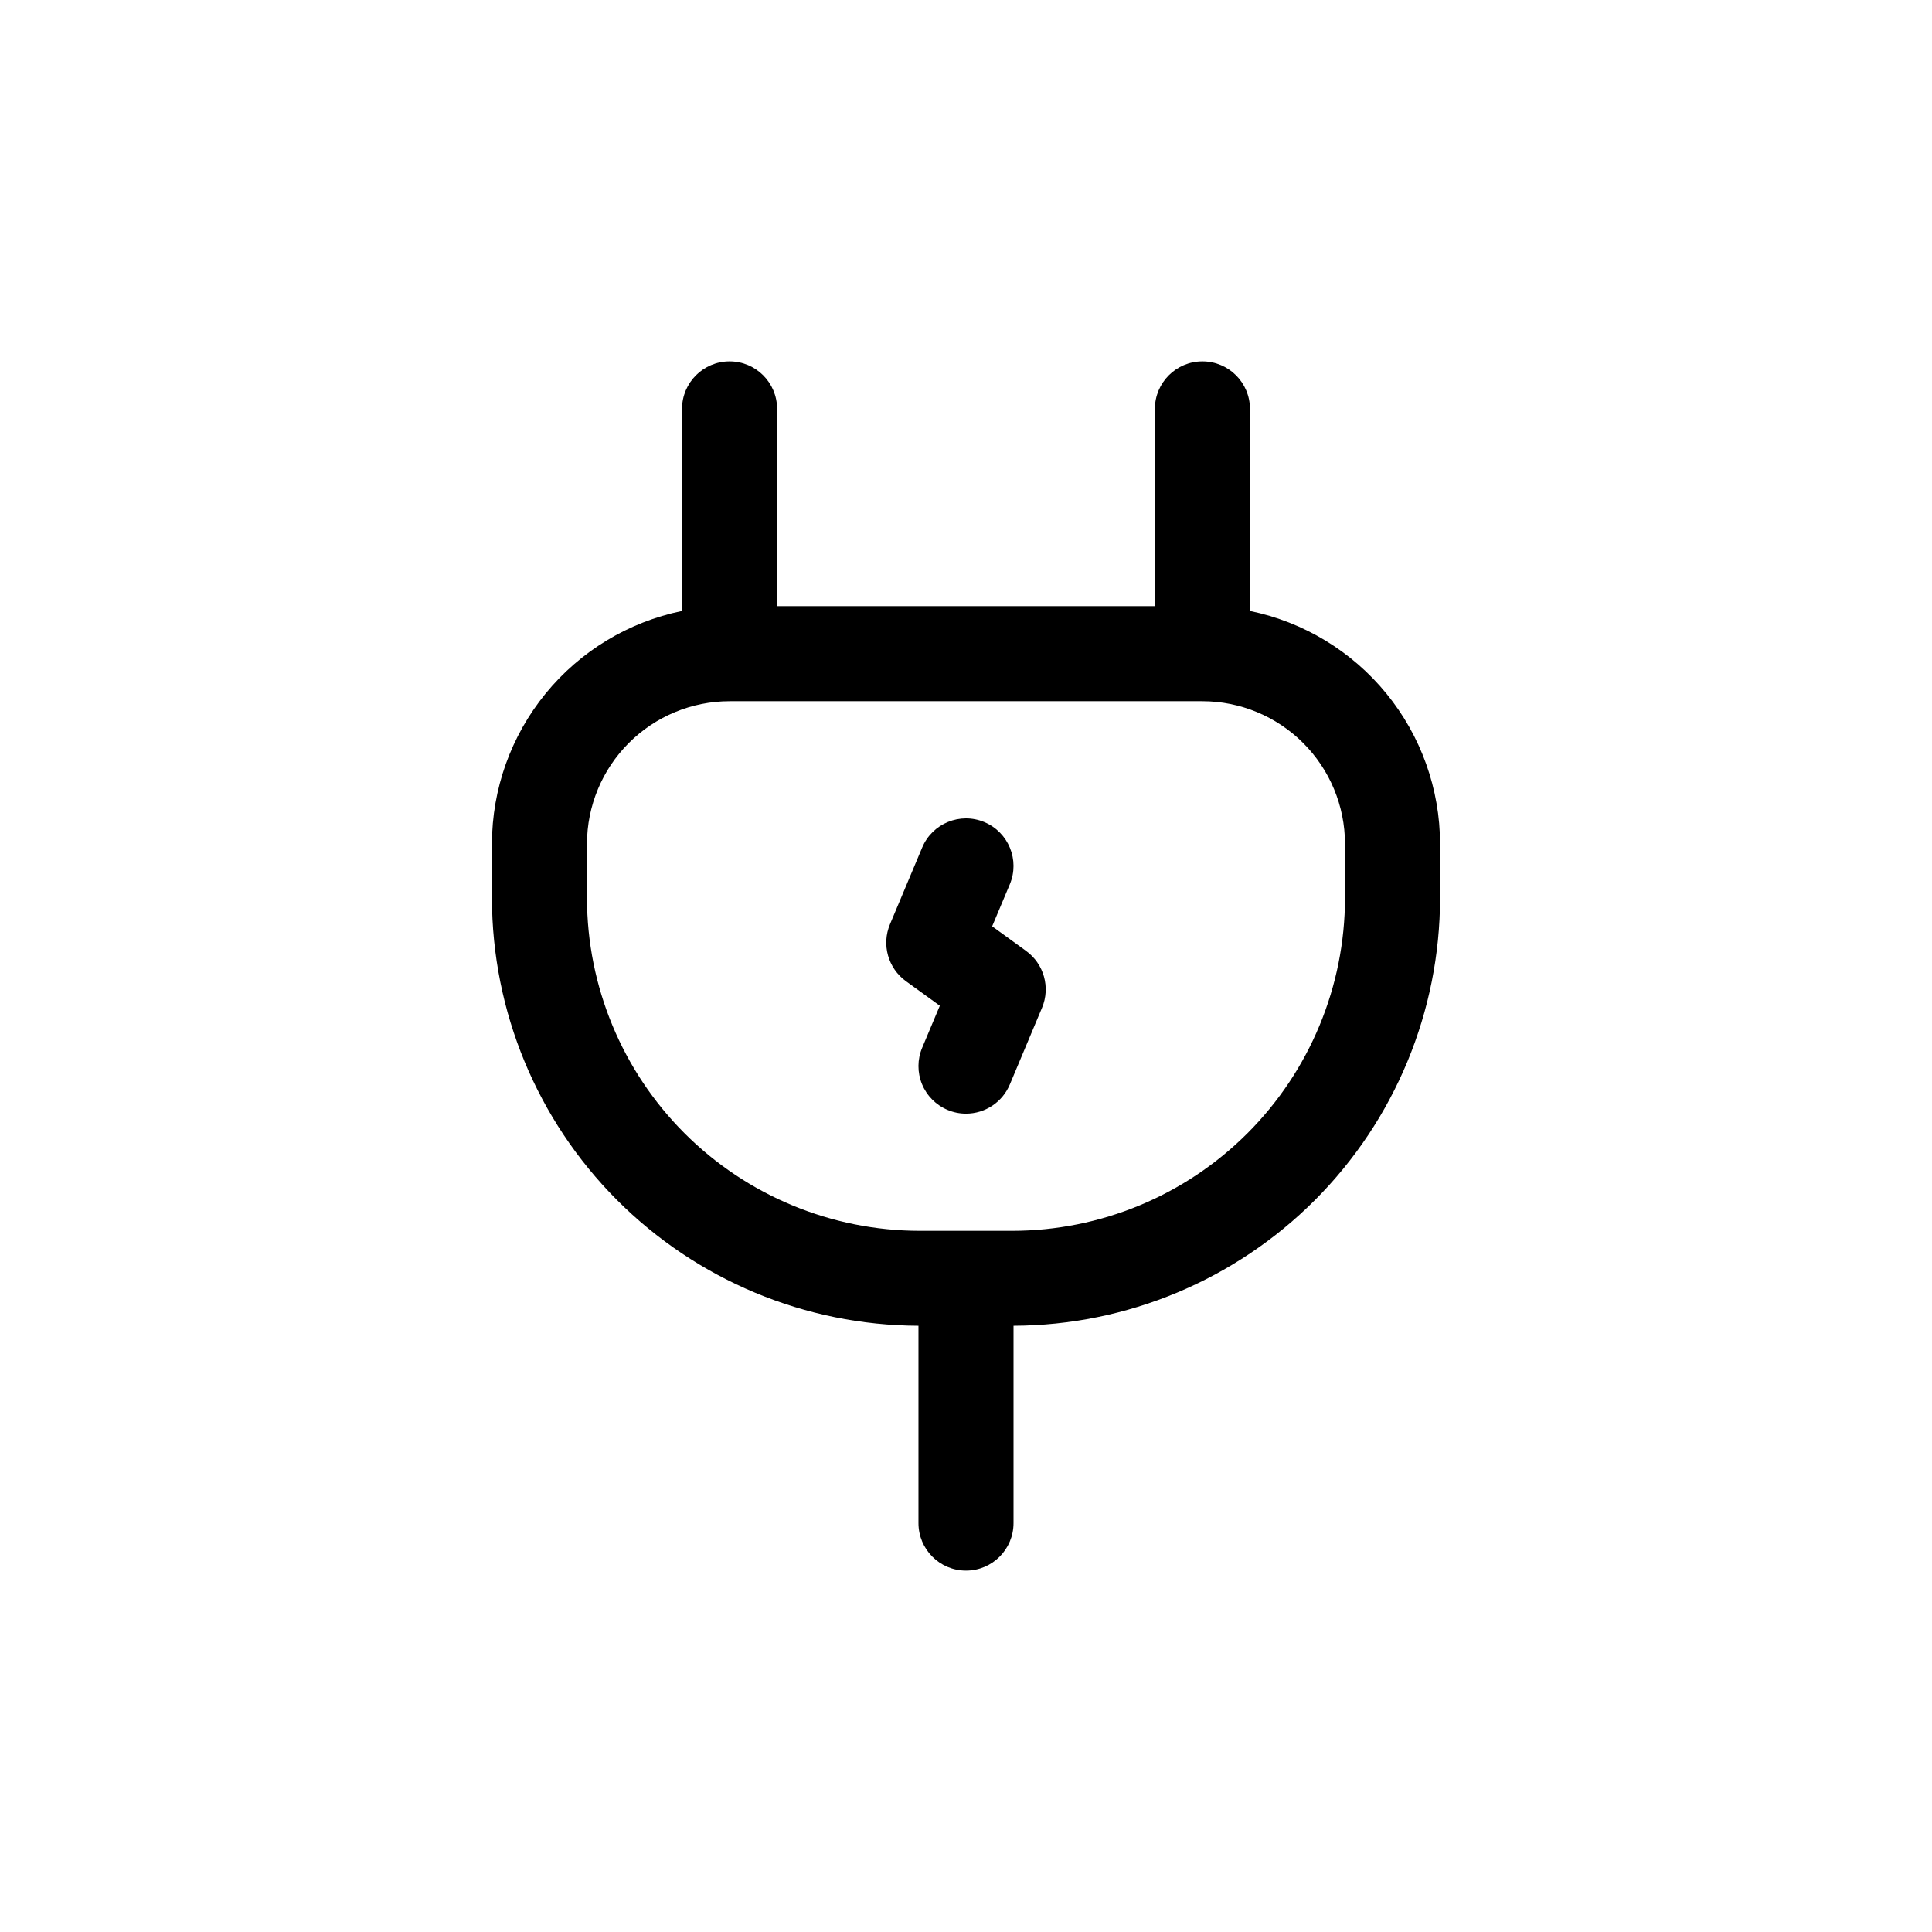 <?xml version="1.0" encoding="UTF-8"?>
<!-- Uploaded to: ICON Repo, www.iconrepo.com, Generator: ICON Repo Mixer Tools -->
<svg fill="#000000" width="800px" height="800px" version="1.1" viewBox="144 144 512 512" xmlns="http://www.w3.org/2000/svg">
 <path d="m475.25 305.91v-53.551c0-6.953-5.641-12.594-12.594-12.594-6.957 0-12.598 5.641-12.598 12.594v52.273l-100.12 0.004v-52.277c0-6.953-5.641-12.594-12.594-12.594-6.957 0-12.598 5.641-12.598 12.594v53.551c-14.215 2.922-26.984 10.652-36.164 21.895-9.176 11.238-14.199 25.297-14.215 39.809v14.402c0.035 29.996 11.945 58.758 33.129 79.992 21.184 21.234 49.914 33.223 79.906 33.332v52.297c0 6.957 5.641 12.594 12.598 12.594 6.953 0 12.594-5.637 12.594-12.594v-52.297c29.996-0.109 58.723-12.098 79.906-33.332 21.184-21.238 33.094-49.996 33.133-79.992v-14.402c-0.02-14.512-5.043-28.57-14.219-39.812-9.18-11.238-21.949-18.969-36.164-21.891zm25.191 76.105c-0.027 23.375-9.328 45.785-25.855 62.312-16.527 16.527-38.938 25.828-62.312 25.855h-12.215l-0.059-0.012-0.062 0.012h-12.215c-23.375-0.031-45.781-9.328-62.312-25.855-16.527-16.527-25.824-38.938-25.855-62.312v-14.402c0.012-10.02 3.996-19.625 11.082-26.707 7.082-7.082 16.688-11.07 26.707-11.078h125.31c10.016 0.008 19.621 3.996 26.703 11.078 7.086 7.082 11.07 16.688 11.082 26.707zm-84.527 13.984v0.004c4.742 3.426 6.496 9.672 4.234 15.066l-8.535 20.332h-0.004c-1.957 4.68-6.535 7.727-11.609 7.723-1.676 0.004-3.332-0.332-4.871-0.984-3.082-1.289-5.527-3.75-6.793-6.844-1.262-3.09-1.246-6.559 0.051-9.637l4.676-11.133-9.004-6.519c-4.727-3.441-6.469-9.676-4.207-15.066l8.535-20.332c2.691-6.414 10.07-9.43 16.48-6.742 6.414 2.691 9.434 10.07 6.742 16.484l-4.676 11.133z"/>
</svg>